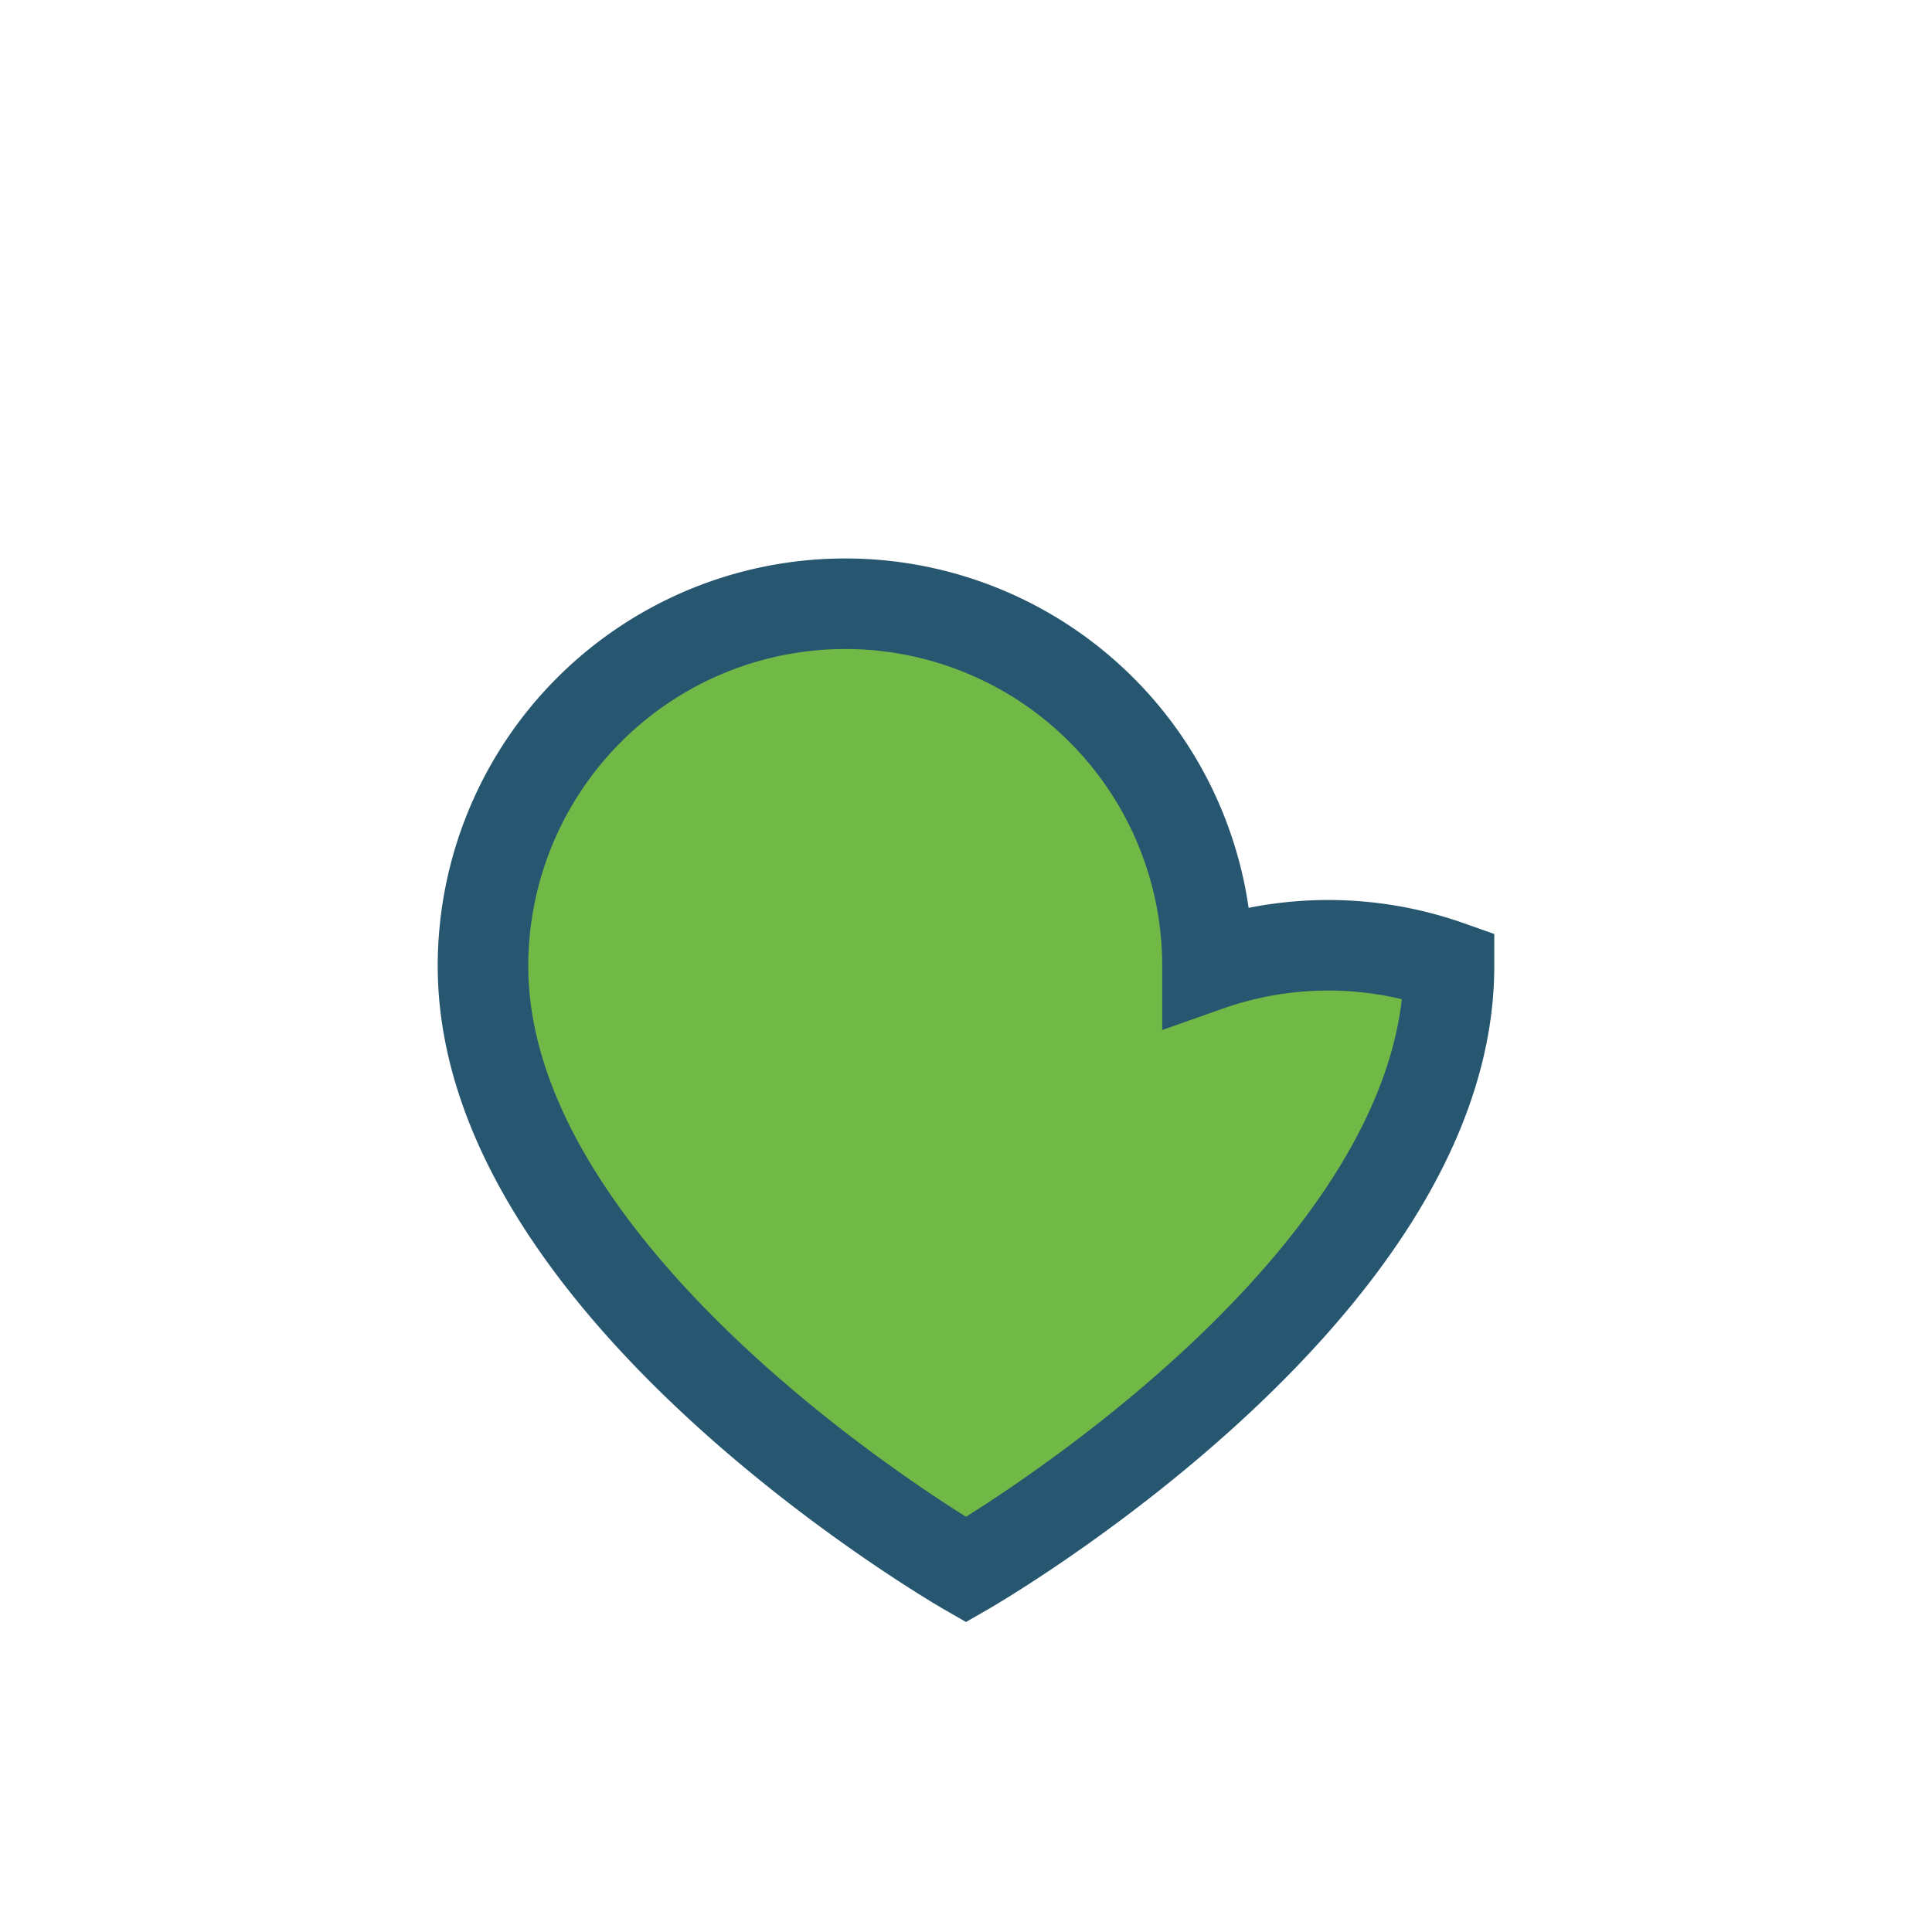 <?xml version="1.0" encoding="UTF-8"?>
<svg xmlns="http://www.w3.org/2000/svg" width="32" height="32" viewBox="0 0 32 32"><path d="M16 26s-8-4.6-8-10a6 6 0 0 1 12 0A6 6 0 0 1 24 16c0 5.4-8 10-8 10z" fill="#70B947" stroke="#275770" stroke-width="1.5"/></svg>